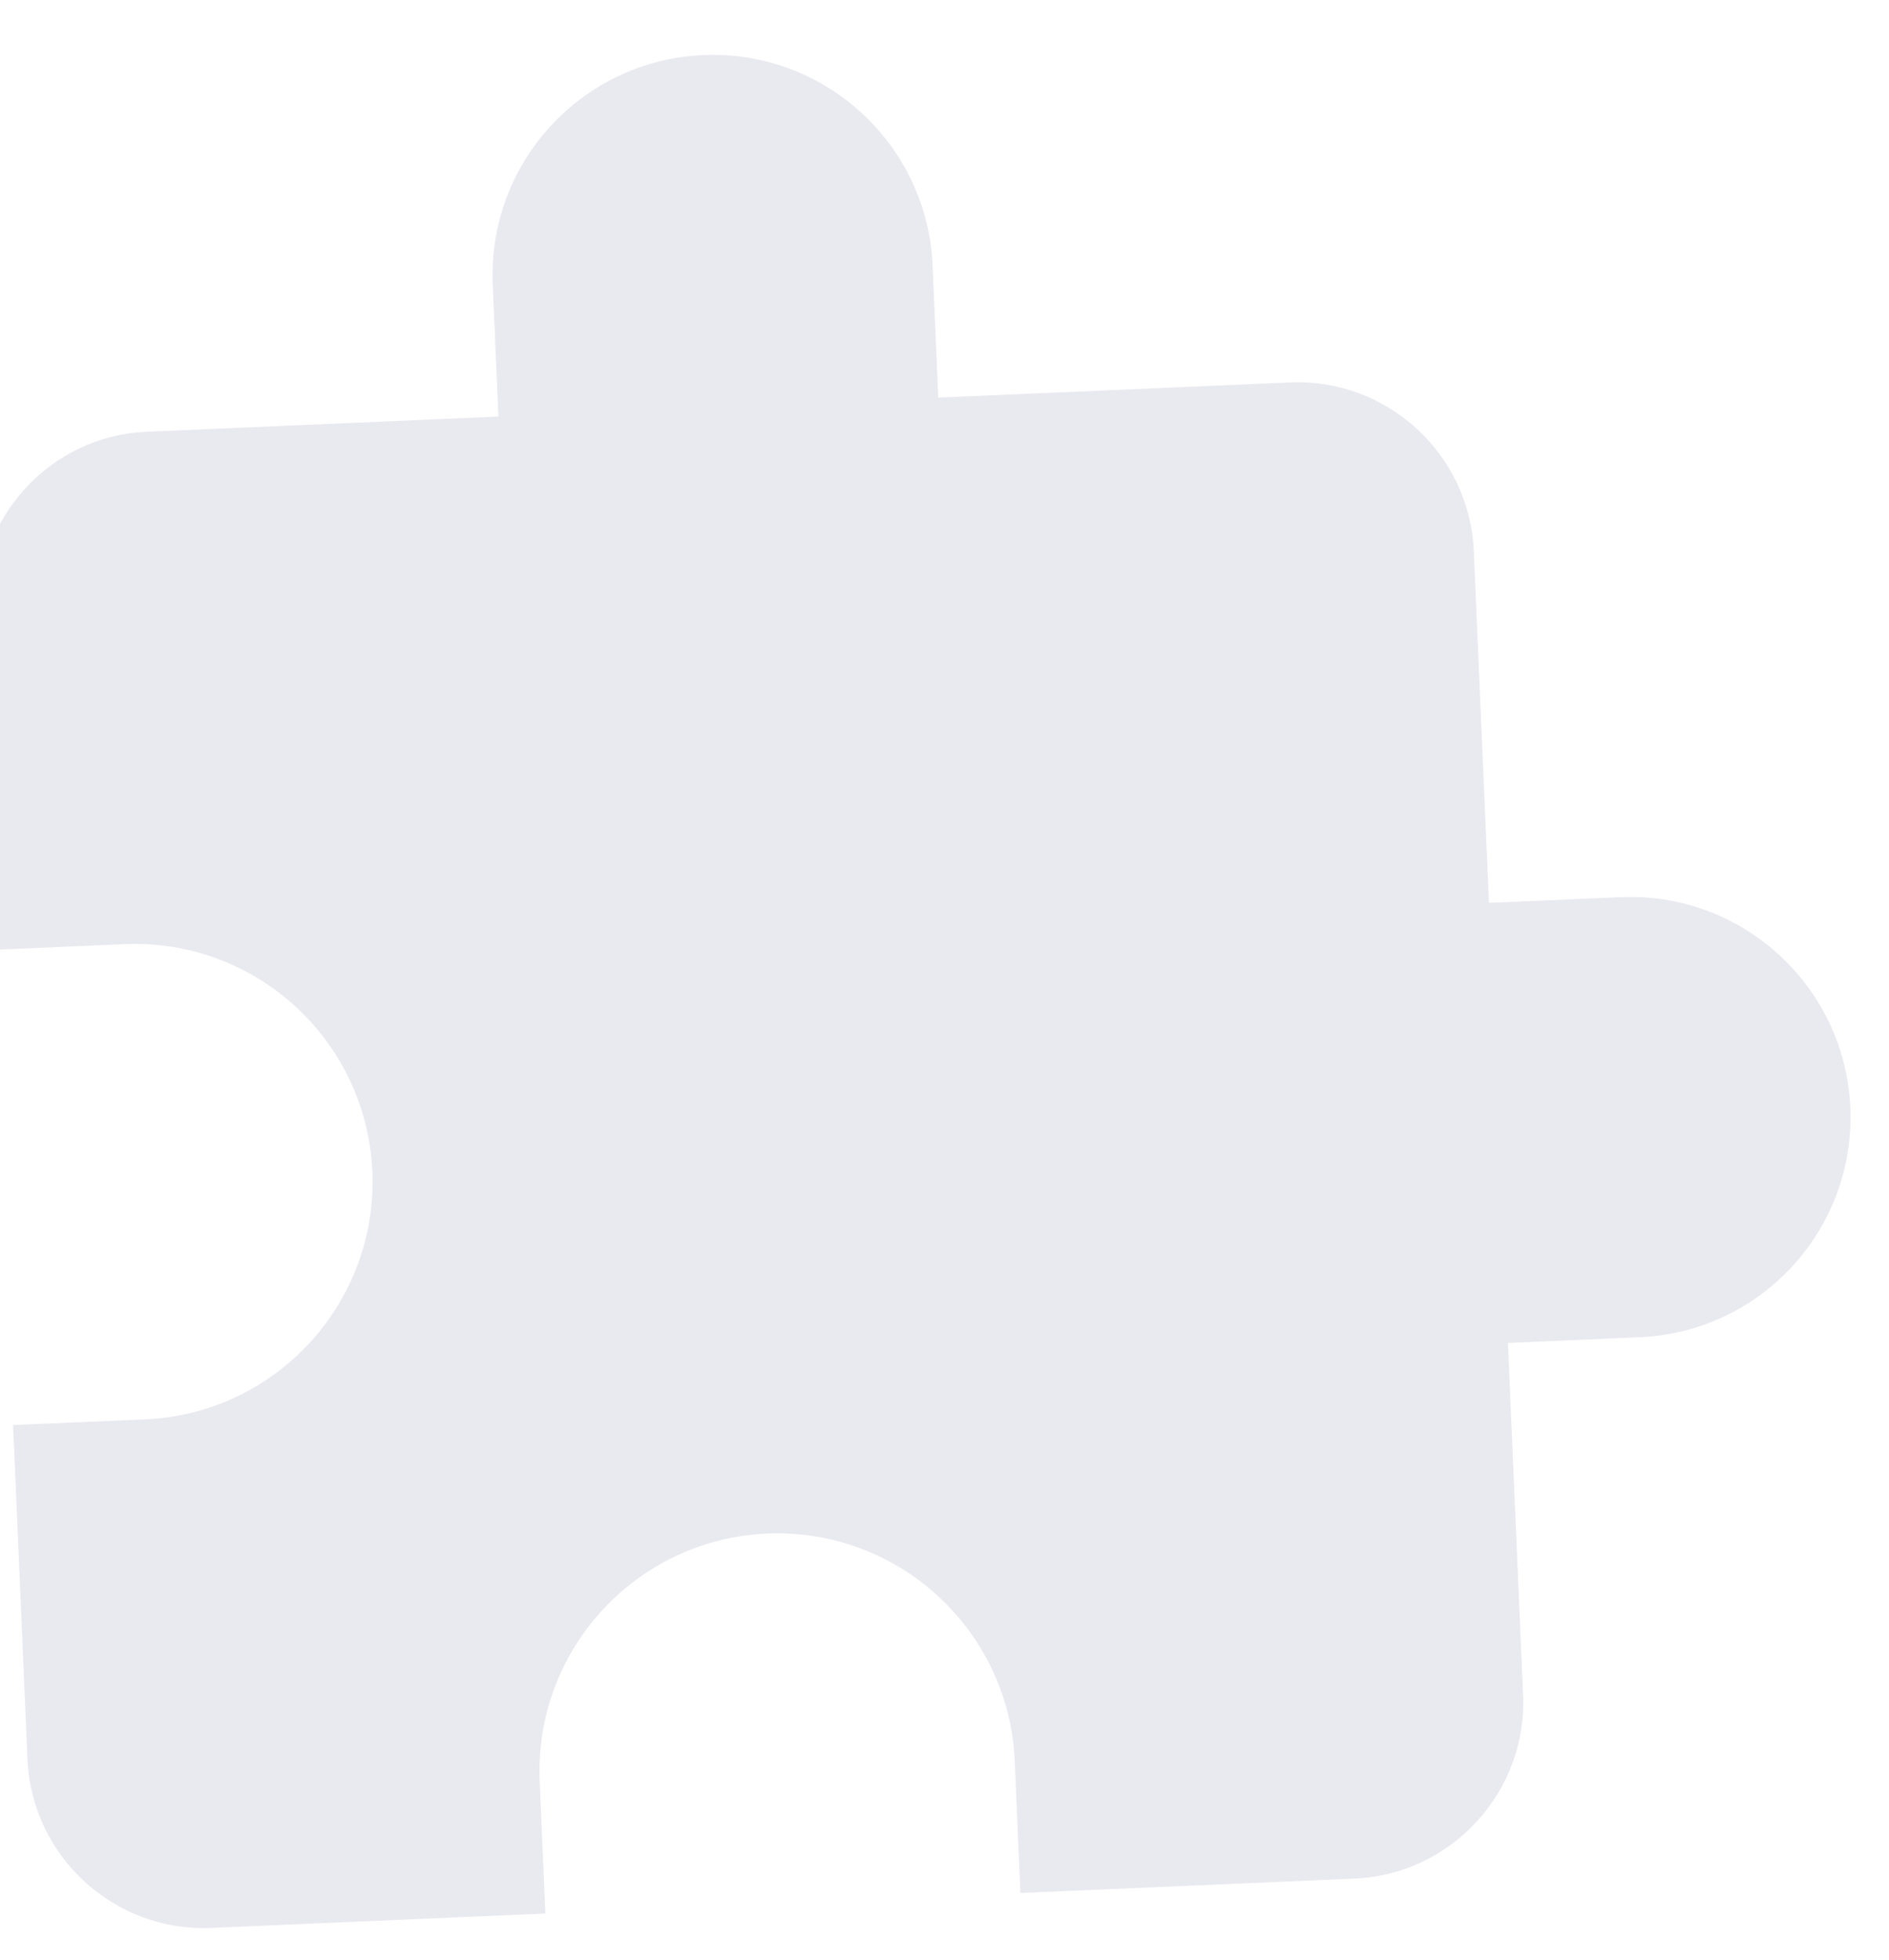 <svg width="27" height="28" viewBox="0 0 27 28" fill="none" xmlns="http://www.w3.org/2000/svg">
  <path d="M23.168 12.819L21.282 12.9L21.065 7.87C21.005 6.487 19.825 5.404 18.441 5.464L13.411 5.681L13.33 3.795C13.255 2.06 11.786 0.712 10.051 0.787C8.315 0.862 6.968 2.331 7.043 4.066L7.124 5.952L2.094 6.169C0.711 6.229 -0.359 7.409 -0.3 8.792L-0.093 13.571L1.78 13.49C3.654 13.409 5.241 14.865 5.322 16.738C5.403 18.612 3.947 20.199 2.073 20.28L0.187 20.361L0.393 25.14C0.453 26.523 1.633 27.606 3.017 27.546L7.795 27.34L7.714 25.454C7.633 23.58 9.089 21.993 10.962 21.912C12.836 21.831 14.423 23.287 14.504 25.161L14.585 27.047L19.364 26.841C20.747 26.781 21.83 25.601 21.77 24.218L21.553 19.188L23.439 19.106C25.174 19.031 26.522 17.562 26.447 15.827C26.372 14.092 24.903 12.744 23.168 12.819Z" fill="#E9E9F0"/>
</svg>
